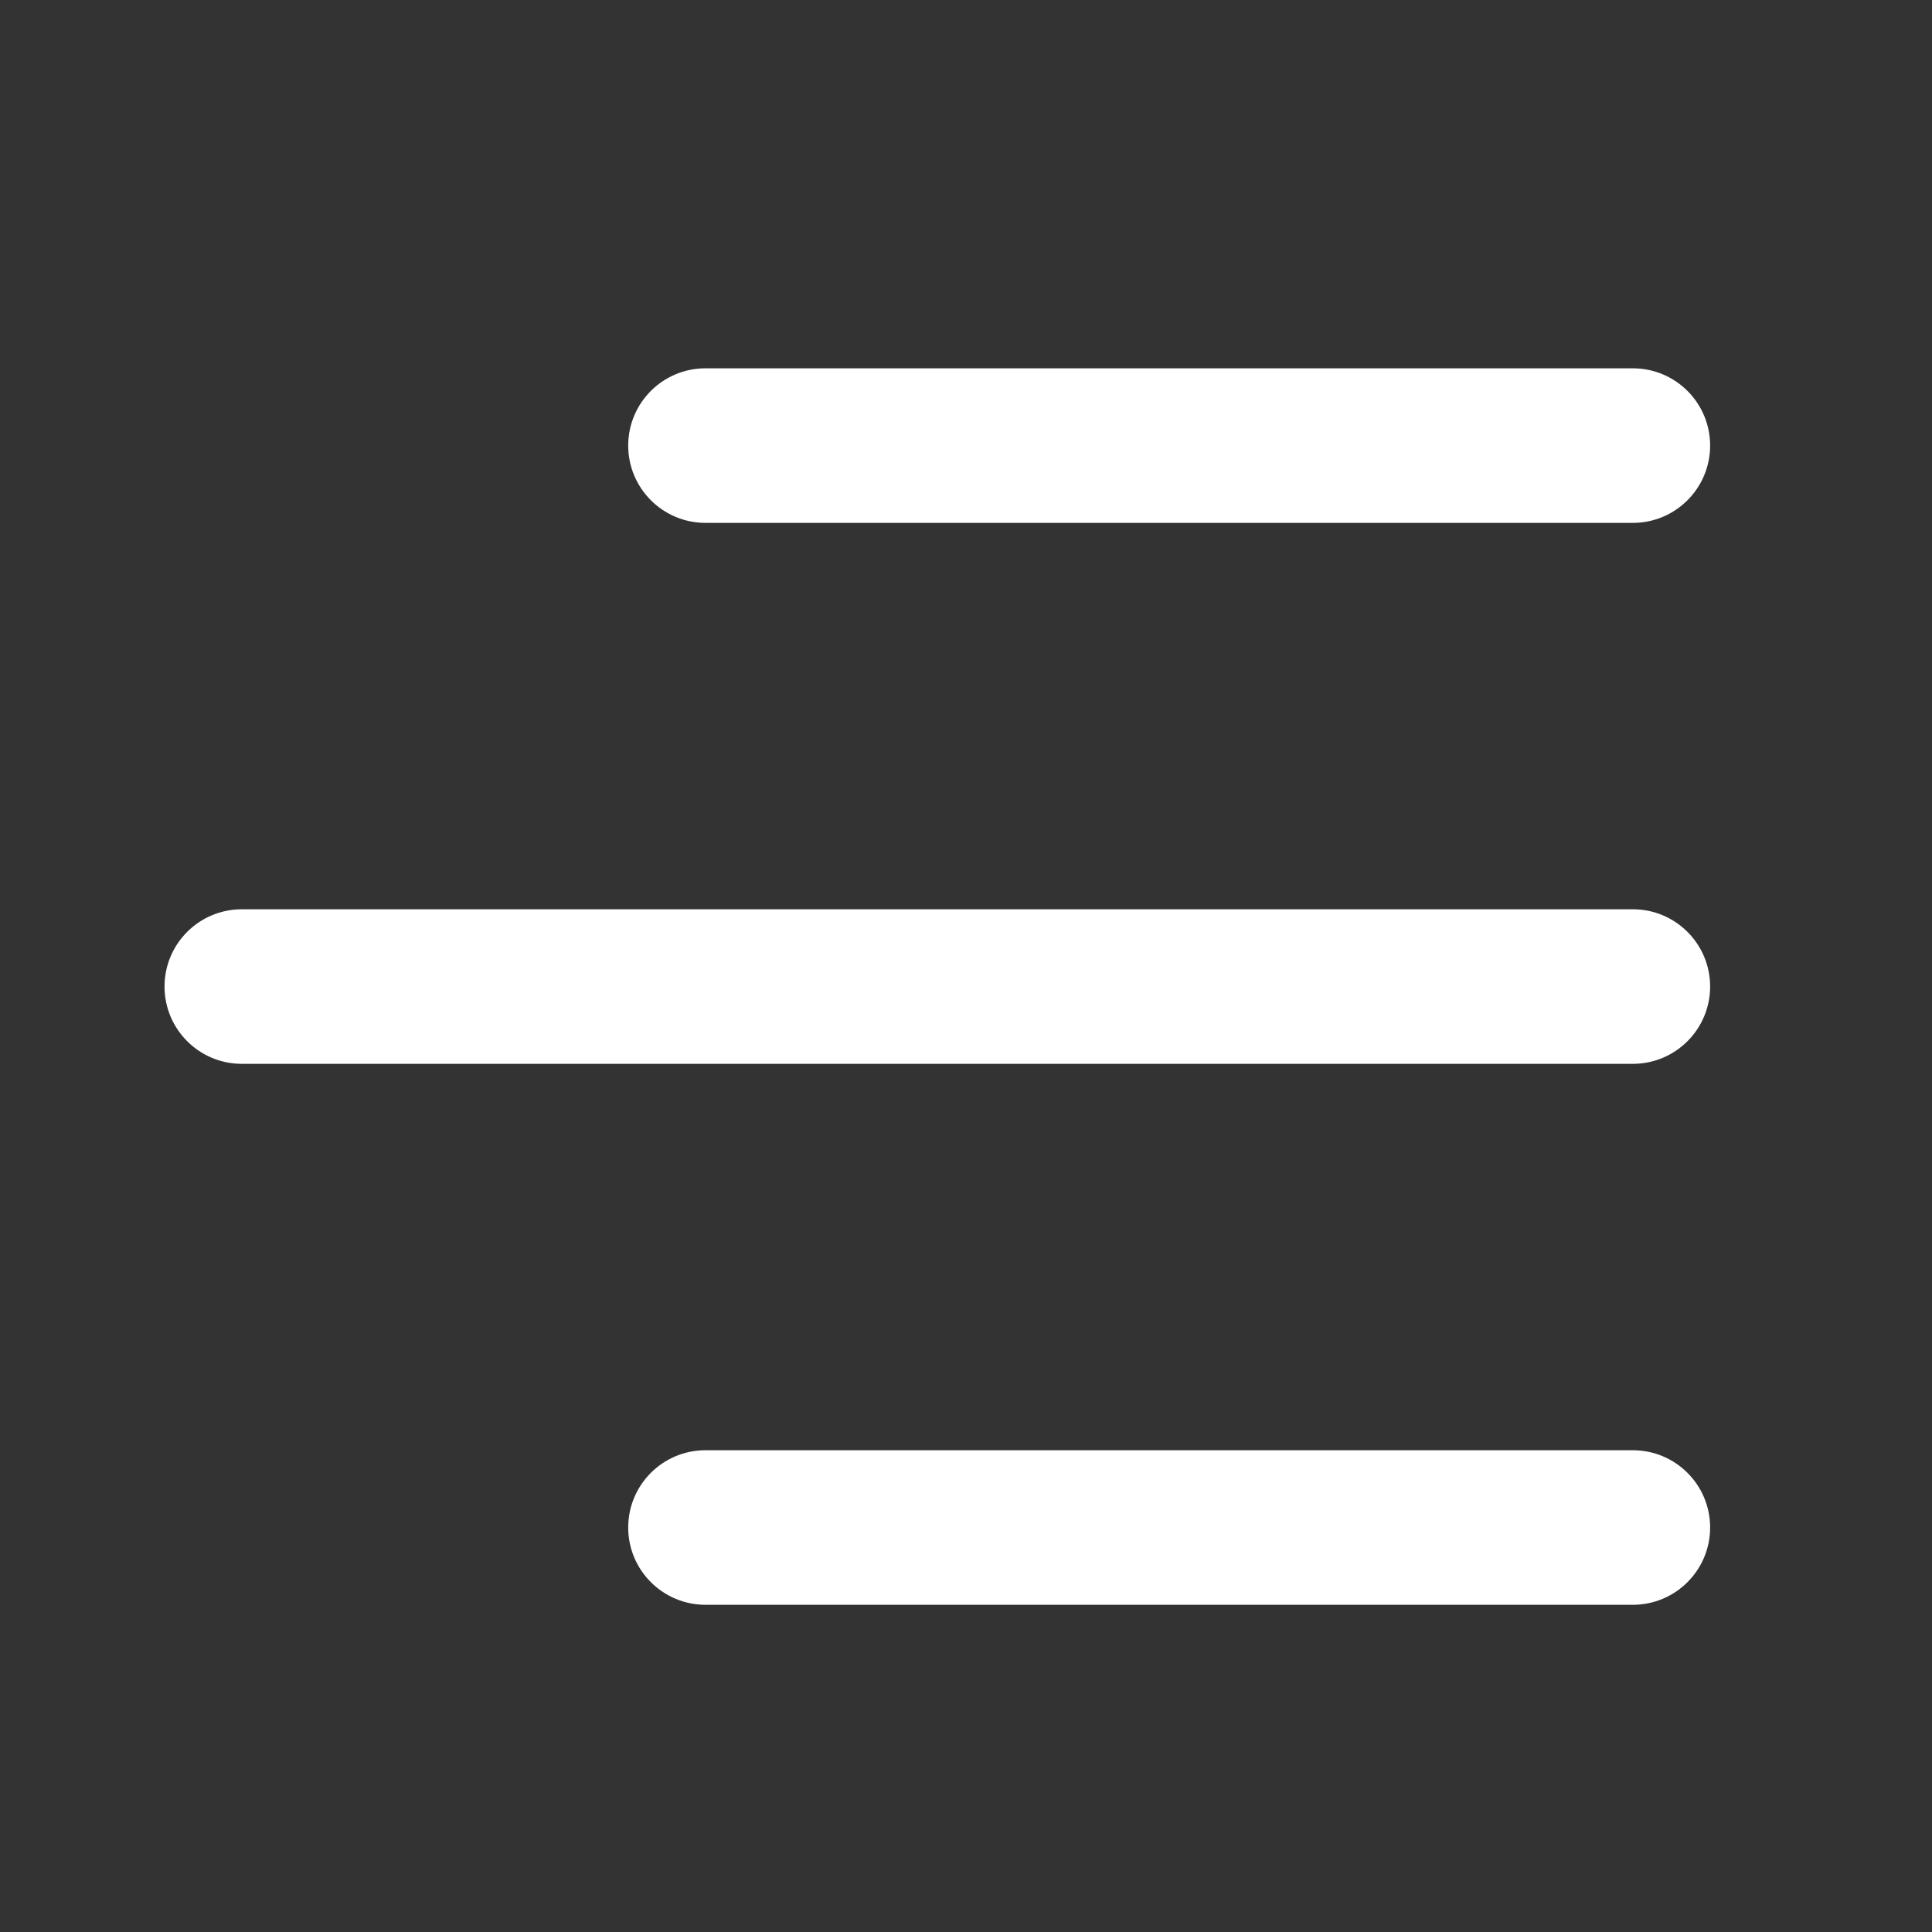<svg width="25" height="25" viewBox="0 0 25 25" fill="none" xmlns="http://www.w3.org/2000/svg">
<rect x="0" y="0" width="25" height="25" fill="#333333" stroke="none"/>
<path fill-rule="evenodd" clip-rule="evenodd" d="M8.129 5.766C8.129 5.213 8.577 4.766 9.129 4.766H21.129C21.681 4.766 22.129 5.213 22.129 5.766C22.129 6.318 21.681 6.766 21.129 6.766H9.129C8.577 6.766 8.129 6.318 8.129 5.766ZM2.129 12.766C2.129 12.213 2.577 11.766 3.129 11.766H21.129C21.681 11.766 22.129 12.213 22.129 12.766C22.129 13.318 21.681 13.766 21.129 13.766H3.129C2.577 13.766 2.129 13.318 2.129 12.766ZM8.129 19.766C8.129 19.213 8.577 18.766 9.129 18.766H21.129C21.681 18.766 22.129 19.213 22.129 19.766C22.129 20.318 21.681 20.766 21.129 20.766H9.129C8.577 20.766 8.129 20.318 8.129 19.766Z" fill="white"/>
</svg>
